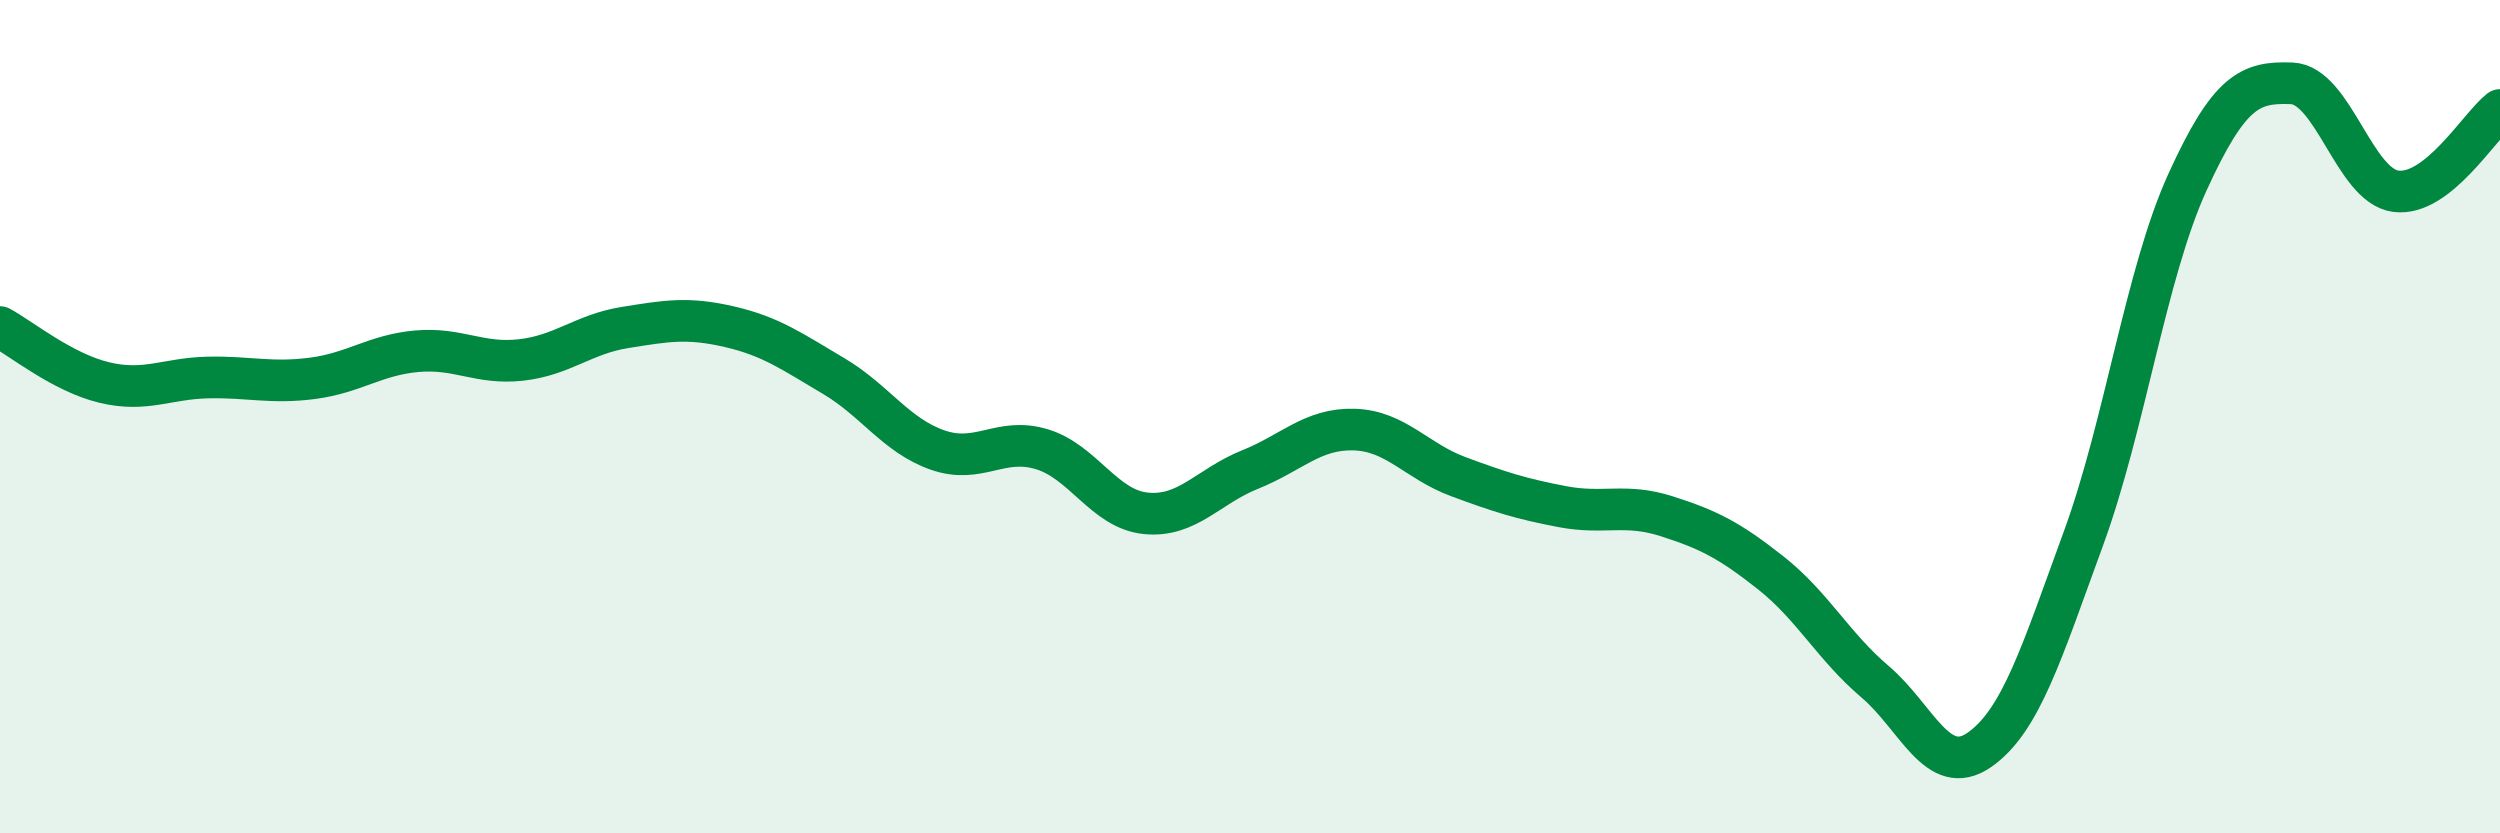 
    <svg width="60" height="20" viewBox="0 0 60 20" xmlns="http://www.w3.org/2000/svg">
      <path
        d="M 0,7.85 C 0.5,8.12 1.5,8.94 2.5,9.18 C 3.5,9.42 4,9.08 5,9.06 C 6,9.04 6.5,9.21 7.5,9.08 C 8.5,8.95 9,8.52 10,8.43 C 11,8.34 11.5,8.75 12.5,8.64 C 13.5,8.53 14,8.02 15,7.86 C 16,7.7 16.5,7.61 17.5,7.84 C 18.5,8.07 19,8.43 20,9.02 C 21,9.61 21.5,10.45 22.5,10.8 C 23.5,11.15 24,10.48 25,10.78 C 26,11.08 26.5,12.22 27.5,12.32 C 28.5,12.42 29,11.67 30,11.27 C 31,10.87 31.5,10.28 32.5,10.31 C 33.5,10.34 34,11.07 35,11.44 C 36,11.81 36.5,11.97 37.5,12.16 C 38.5,12.35 39,12.07 40,12.39 C 41,12.71 41.5,12.96 42.5,13.75 C 43.5,14.54 44,15.51 45,16.36 C 46,17.21 46.5,18.69 47.5,18 C 48.5,17.31 49,15.66 50,12.93 C 51,10.2 51.5,6.56 52.5,4.37 C 53.5,2.18 54,1.96 55,2 C 56,2.04 56.5,4.46 57.5,4.59 C 58.5,4.72 59.5,3.03 60,2.64L60 20L0 20Z"
        fill="#008740"
        opacity="0.1"
        stroke-linecap="round"
        stroke-linejoin="round"
      />
      <path
        d="M 0,7.85 C 0.5,8.12 1.5,8.94 2.5,9.18 C 3.5,9.42 4,9.08 5,9.06 C 6,9.04 6.5,9.21 7.5,9.08 C 8.5,8.95 9,8.52 10,8.43 C 11,8.34 11.5,8.75 12.5,8.64 C 13.5,8.53 14,8.02 15,7.86 C 16,7.7 16.5,7.61 17.5,7.84 C 18.5,8.07 19,8.43 20,9.02 C 21,9.61 21.5,10.45 22.5,10.8 C 23.5,11.15 24,10.48 25,10.78 C 26,11.08 26.5,12.22 27.5,12.32 C 28.5,12.42 29,11.67 30,11.27 C 31,10.87 31.5,10.28 32.5,10.31 C 33.5,10.34 34,11.07 35,11.44 C 36,11.81 36.5,11.97 37.5,12.16 C 38.5,12.35 39,12.07 40,12.39 C 41,12.71 41.5,12.96 42.5,13.75 C 43.5,14.54 44,15.51 45,16.36 C 46,17.21 46.5,18.69 47.5,18 C 48.5,17.31 49,15.66 50,12.93 C 51,10.2 51.5,6.56 52.5,4.37 C 53.5,2.18 54,1.96 55,2 C 56,2.04 56.5,4.46 57.5,4.59 C 58.5,4.72 59.5,3.03 60,2.64"
        stroke="#008740"
        stroke-width="1"
        fill="none"
        stroke-linecap="round"
        stroke-linejoin="round"
      />
    </svg>
  